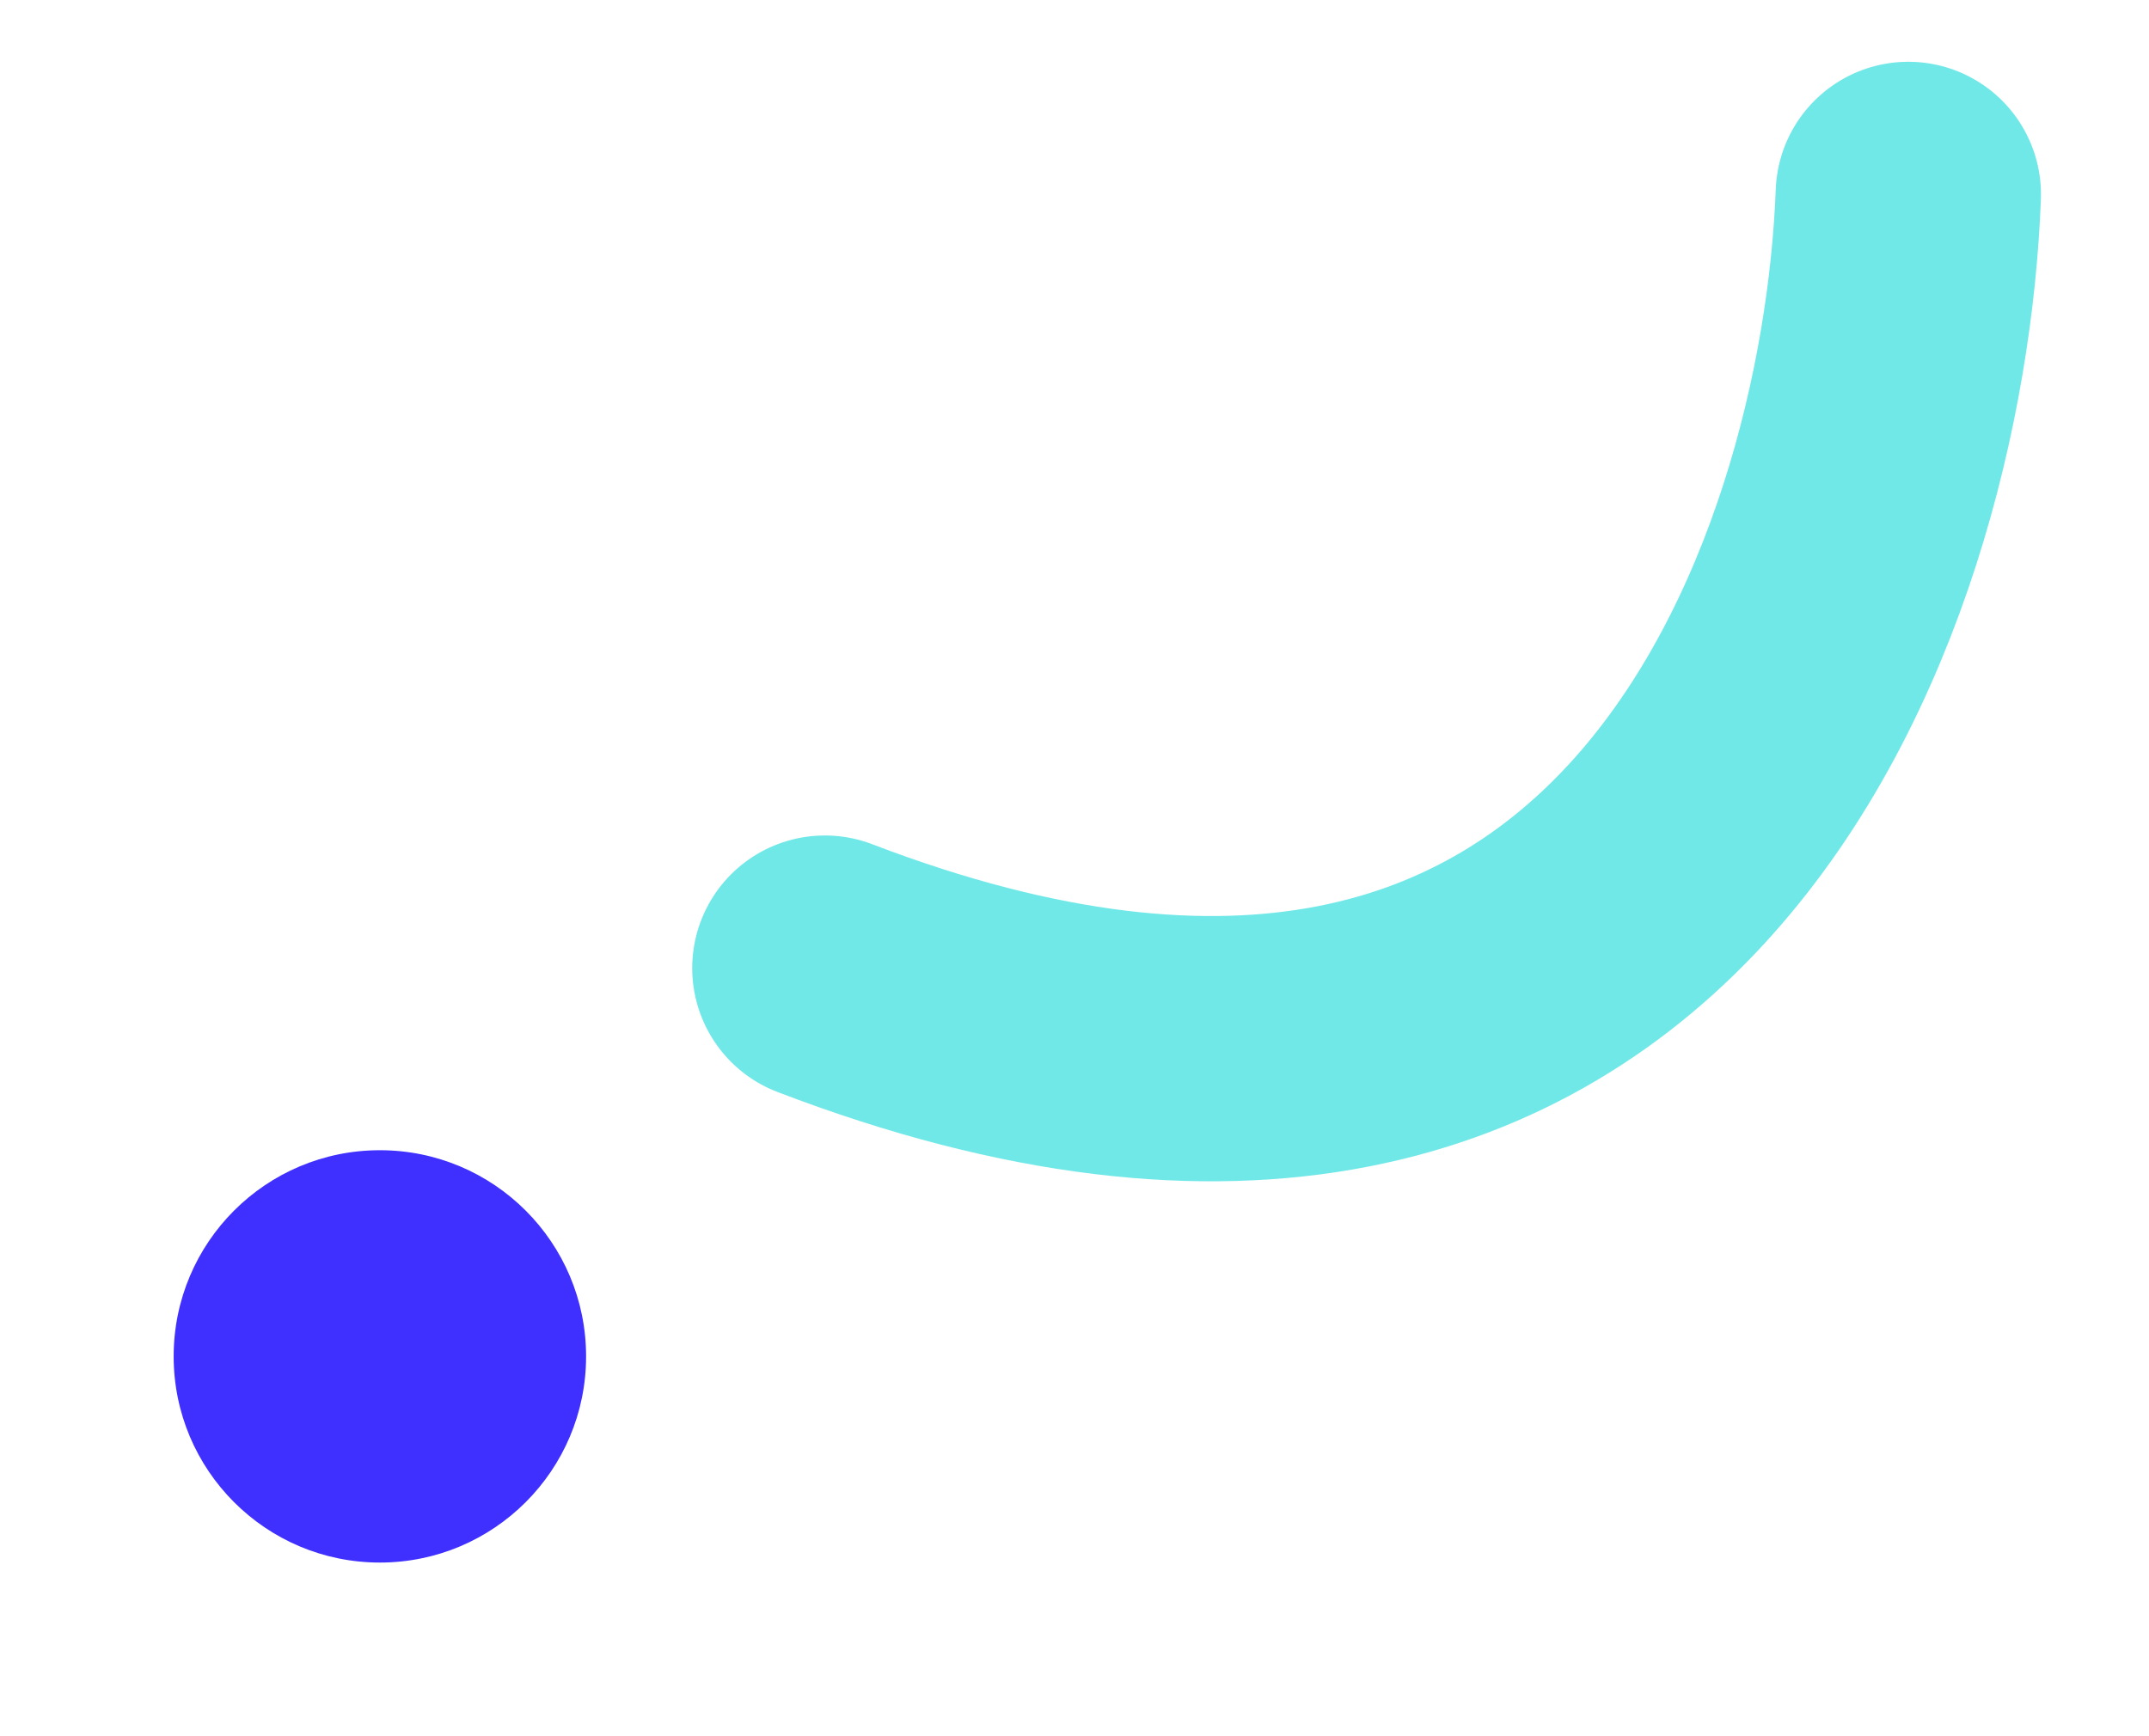 <svg width="99" height="80" viewBox="0 0 99 80" fill="none" xmlns="http://www.w3.org/2000/svg">
<path d="M87.912 8.958C87.233 26.953 76.3 59.278 38 44.609" stroke="#70E8E8" stroke-width="12.223" stroke-linecap="round"/>
<circle cx="17.5" cy="62.5" r="9.5" fill="#4030FF"/>
</svg>





















